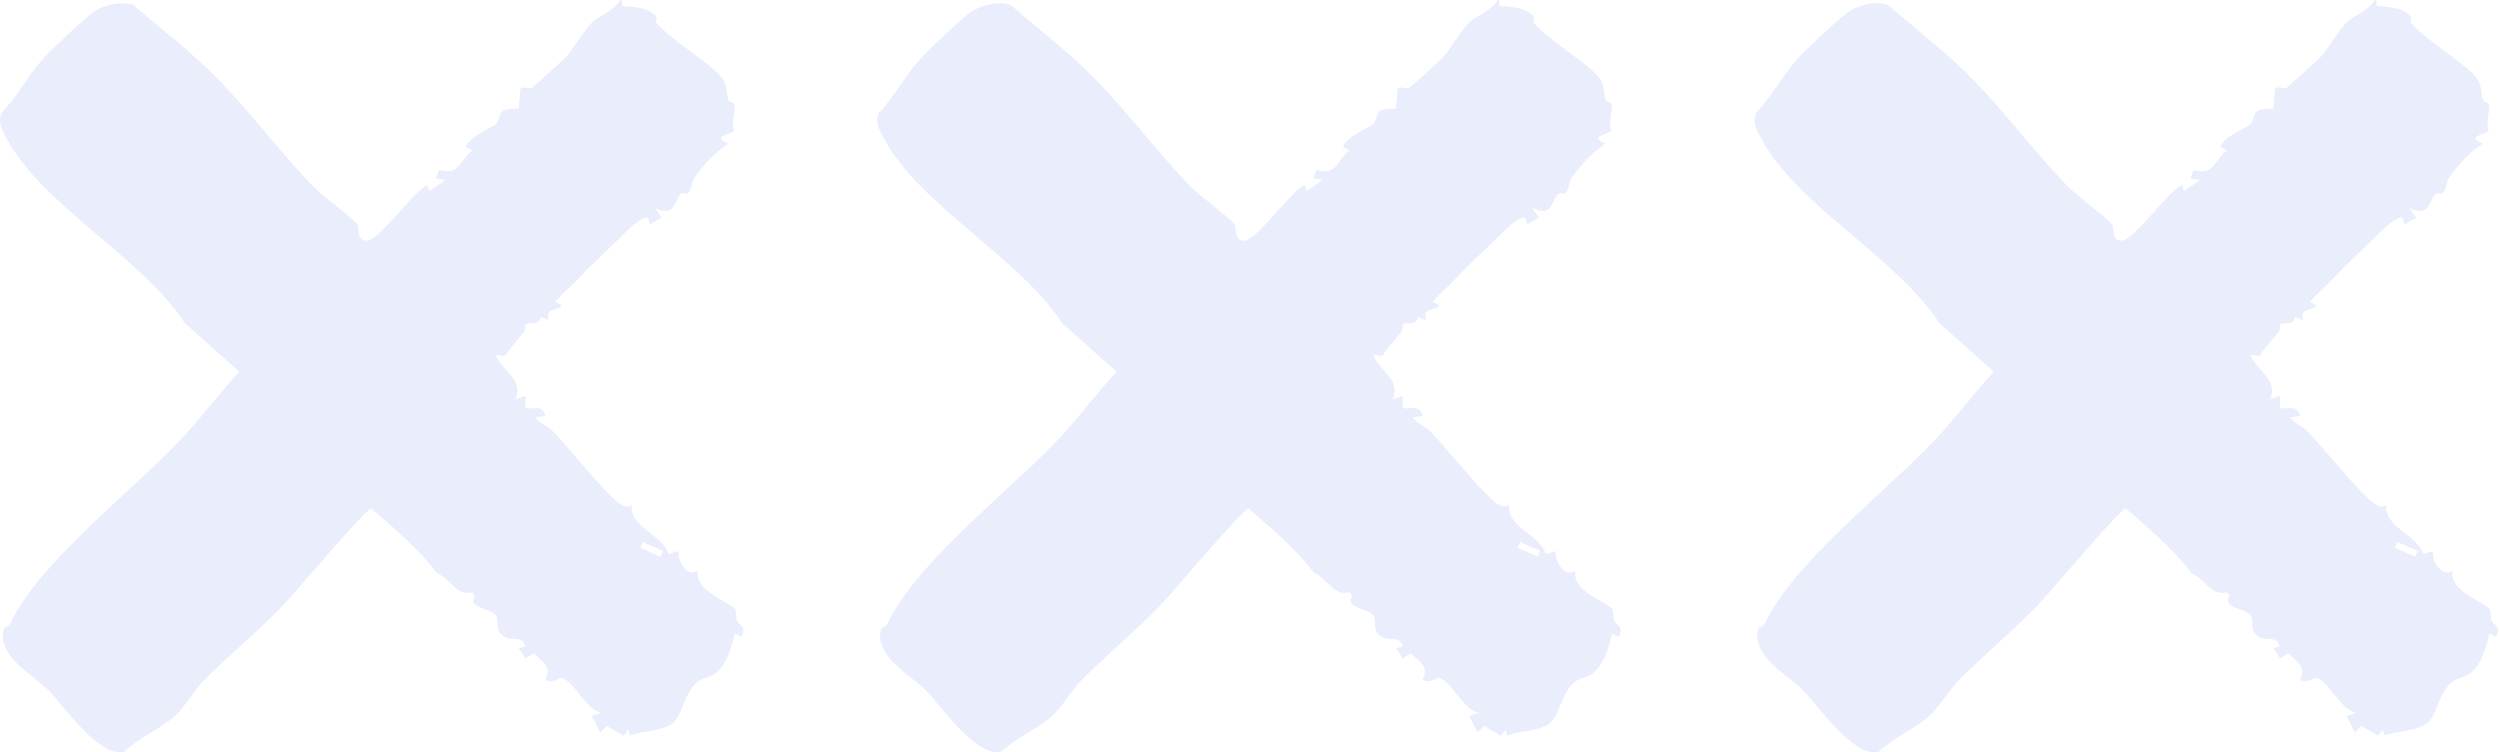 <?xml version="1.0" encoding="UTF-8"?> <svg xmlns="http://www.w3.org/2000/svg" width="987" height="297" viewBox="0 0 987 297" fill="none"><path opacity="0.1" d="M938.374 2.302C938.921 2.737 946.936 2.004 951.367 5.967C952.433 6.917 951.421 8.491 951.75 8.871C957.603 16.091 975.027 25.89 978.391 31.725C979.814 34.195 979.431 36.883 980.279 39.434C980.634 40.465 982.576 40.357 982.713 41.252C983.041 43.098 981.318 48.608 982.522 51.377C981.892 53.304 972.647 53.63 980.169 56.697C974.398 60.768 970.76 64.731 966.684 70.404C965.918 71.463 965.864 74.665 964.496 76.077C963.539 77.081 962.144 75.507 961.214 76.837C958.506 80.637 958.889 85.55 951.312 82.103L953.911 85.984L949.315 88.59L948.686 86.011C946.771 84.98 941.301 90.028 939.851 91.521C934.9 96.516 926.503 104.088 920.704 110.331C918.078 113.154 914.468 116.086 911.951 119.207L914.577 120.51C913.62 122.844 907.63 121.08 909.325 126.4L906.18 125.097C905.14 129.06 901.585 126.943 900.354 127.947C899.916 128.3 900.272 130.146 899.615 131.014C897.181 134.217 894.199 137.094 892.093 140.541L888.346 140.053C891.3 146.757 899.506 149.906 896.223 157.642L900.135 156.339V160.926C902.296 162.256 906.645 158.972 908.012 164.156L904.074 164.807C906.016 167.304 909.216 168.363 911.322 170.616C918.789 178.65 926.065 187.933 932.876 194.8C935.174 197.107 939.523 201.803 942.094 199.279C941.191 208.317 954.266 210.923 956.673 218.795L960.475 217.519C960.421 221.943 963.84 228.159 968.353 225.336C966.684 233.452 980.552 237.469 982.959 240.536C983.506 241.242 983.096 243.522 983.643 244.906C984.464 247.078 987.637 246.969 985.394 251.393L982.822 250.09C981.592 254.922 980.224 260.568 976.805 264.34C972.975 268.521 970.076 266.539 966.356 270.909C962.636 275.279 961.597 283.395 957.795 285.865C953.336 288.742 946.224 288.525 941.356 290.371L940.809 287.901L938.866 290.479L932.274 286.571L929.703 289.176L926.394 282.689L930.332 281.386C924.424 280.843 919.391 268.873 914.577 267.706C913.182 267.353 910.693 270.149 908.012 268.33C910.638 262.875 906.946 261.436 903.417 257.935L900.135 259.889L897.509 255.953L900.135 255.302C898.986 250.796 895.047 252.913 892.668 251.8C887.115 249.168 890.37 245.015 888.483 242.898C885.72 239.749 877.186 240.129 880.249 235.298L879.155 233.805C872.645 235.46 871.059 228.702 865.151 226.232C858.34 216.976 848.137 208.507 839.302 200.717C836.731 201.152 809.023 234.293 804.373 239.07C794.717 249.032 783.393 258.423 773.491 268.33C769.744 272.076 765.477 279.323 761.73 282.689C756.532 287.358 747.068 291.592 741.707 296.776C732.079 299.355 718.074 278.916 712.029 272.701C705.984 266.485 691.542 259.346 694.141 248.435C694.332 247.593 696.028 247.675 696.602 246.453C708.227 221.862 744.087 194.637 763.699 173.954C771.85 165.35 779.099 155.47 787.195 146.757L765.723 127.621C748.792 101.564 709.404 81.234 695.18 54.39C693.484 51.214 691.597 48.011 693.512 44.428C700.022 37.453 704.535 28.387 711.209 21.601C714.436 18.29 725.596 7.758 728.906 5.288C733.337 2.004 740.039 0.267 745.4 1.977C756.806 11.911 768.951 21.085 779.481 31.97C791.982 44.862 802.868 59.547 815.341 72.576C820.265 77.706 829.592 84.111 833.886 88.59C834.488 89.214 833.394 95.376 837.634 95.023C842.858 94.588 855.358 76.05 861.485 73.01L862.251 75.425L868.679 71.028L864.768 70.404L866.053 67.093C874.341 69.373 873.767 63.7 879.183 59.33L876.557 58.027C878.225 53.575 887.306 50.345 888.428 49.015C890.944 46.002 888.182 42.555 897.482 42.962L898.165 35.118C899.013 33.68 901.53 35.525 902.788 34.602C904.046 33.68 914.905 23.962 916.519 22.09C919.337 18.805 923.959 10.907 926.913 8.41C929.867 5.912 935.064 4.23 937.581 0.05C938.757 -0.358 937.909 1.868 938.429 2.275L938.374 2.302ZM946.471 213.963L945.459 216.243L953.5 219.772L954.512 217.492L946.471 213.963Z" fill="#214FE2"></path><path opacity="0.1" d="M245.667 2.302C246.214 2.737 254.229 2.004 258.66 5.967C259.726 6.917 258.714 8.491 259.043 8.871C264.896 16.091 282.32 25.89 285.684 31.725C287.107 34.195 286.724 36.883 287.572 39.434C287.927 40.465 289.869 40.357 290.006 41.252C290.334 43.098 288.611 48.608 289.815 51.377C289.185 53.304 279.94 53.63 287.462 56.697C281.691 60.768 278.053 64.731 273.977 70.404C273.211 71.463 273.157 74.665 271.789 76.077C270.832 77.081 269.437 75.507 268.507 76.837C265.799 80.637 266.182 85.55 258.605 82.103L261.203 85.984L256.608 88.59L255.979 86.011C254.064 84.98 248.594 90.028 247.144 91.521C242.193 96.516 233.796 104.088 227.997 110.331C225.371 113.154 221.761 116.086 219.244 119.207L221.87 120.51C220.913 122.844 214.923 121.08 216.618 126.4L213.473 125.097C212.433 129.06 208.878 126.943 207.647 127.947C207.209 128.3 207.565 130.146 206.908 131.014C204.474 134.217 201.492 137.094 199.386 140.541L195.639 140.053C198.593 146.757 206.799 149.906 203.516 157.642L207.428 156.339V160.926C209.589 162.256 213.938 158.972 215.305 164.156L211.367 164.807C213.309 167.304 216.509 168.363 218.615 170.616C226.082 178.65 233.358 187.933 240.169 194.8C242.467 197.107 246.816 201.803 249.387 199.279C248.484 208.317 261.559 210.923 263.966 218.795L267.768 217.519C267.713 221.943 271.133 228.159 275.646 225.336C273.977 233.452 287.845 237.469 290.252 240.536C290.799 241.242 290.389 243.522 290.936 244.906C291.757 247.078 294.93 246.969 292.687 251.393L290.115 250.09C288.885 254.922 287.517 260.568 284.098 264.34C280.268 268.521 277.369 266.539 273.649 270.909C269.929 275.279 268.89 283.395 265.088 285.865C260.629 288.742 253.517 288.525 248.649 290.371L248.101 287.901L246.159 290.479L239.567 286.571L236.996 289.176L233.687 282.689L237.625 281.386C231.717 280.843 226.684 268.873 221.87 267.706C220.475 267.353 217.986 270.149 215.305 268.33C217.931 262.875 214.239 261.436 210.71 257.935L207.428 259.889L204.802 255.953L207.428 255.302C206.279 250.796 202.34 252.913 199.96 251.8C194.408 249.168 197.663 245.015 195.776 242.898C193.013 239.749 184.479 240.129 187.542 235.298L186.448 233.805C179.938 235.46 178.352 228.702 172.444 226.232C165.633 216.976 155.43 208.507 146.595 200.717C144.024 201.152 116.316 234.293 111.666 239.07C102.01 249.032 90.686 258.423 80.784 268.33C77.037 272.076 72.77 279.323 69.022 282.689C63.825 287.358 54.361 291.592 49 296.776C39.372 299.355 25.367 278.916 19.322 272.701C13.277 266.485 -1.165 259.346 1.434 248.435C1.625 247.593 3.321 247.675 3.895 246.453C15.52 221.862 51.38 194.637 70.992 173.954C79.143 165.35 86.391 155.47 94.488 146.757L73.016 127.621C56.085 101.564 16.697 81.234 2.473 54.39C0.777 51.214 -1.11 48.011 0.805 44.428C7.314 37.453 11.828 28.387 18.502 21.601C21.729 18.29 32.889 7.758 36.199 5.288C40.63 2.004 47.332 0.267 52.693 1.977C64.099 11.911 76.244 21.085 86.775 31.97C99.275 44.862 110.161 59.547 122.634 72.576C127.558 77.706 136.885 84.111 141.179 88.59C141.781 89.214 140.687 95.376 144.927 95.023C150.151 94.588 162.651 76.05 168.778 73.01L169.544 75.425L175.972 71.028L172.061 70.404L173.346 67.093C181.634 69.373 181.06 63.7 186.476 59.33L183.85 58.027C185.518 53.575 194.599 50.345 195.721 49.015C198.237 46.002 195.475 42.555 204.775 42.962L205.458 35.118C206.306 33.68 208.823 35.525 210.081 34.602C211.339 33.68 222.198 23.962 223.812 22.09C226.63 18.805 231.252 10.907 234.206 8.41C237.16 5.912 242.357 4.23 244.874 0.05C246.05 -0.358 245.202 1.868 245.722 2.275L245.667 2.302ZM253.764 213.963L252.751 216.243L260.793 219.772L261.805 217.492L253.764 213.963Z" fill="#214FE2"></path><path opacity="0.1" d="M592.019 2.302C592.566 2.737 600.58 2.004 605.011 5.967C606.078 6.917 605.066 8.491 605.394 8.871C611.248 16.091 628.671 25.89 632.036 31.725C633.458 34.195 633.075 36.883 633.923 39.434C634.279 40.465 636.221 40.357 636.358 41.252C636.686 43.098 634.963 48.608 636.166 51.377C635.537 53.304 626.292 53.63 633.814 56.697C628.042 60.768 624.404 64.731 620.329 70.404C619.563 71.463 619.508 74.665 618.141 76.077C617.183 77.081 615.788 75.507 614.858 76.837C612.15 80.637 612.533 85.55 604.957 82.103L607.555 85.984L602.96 88.59L602.331 86.011C600.416 84.98 594.945 90.028 593.496 91.521C588.545 96.516 580.148 104.088 574.349 110.331C571.723 113.154 568.112 116.086 565.596 119.207L568.222 120.51C567.264 122.844 561.274 121.08 562.97 126.4L559.824 125.097C558.785 129.06 555.229 126.943 553.998 127.947C553.561 128.3 553.916 130.146 553.26 131.014C550.825 134.217 547.844 137.094 545.738 140.541L541.99 140.053C544.944 146.757 553.15 149.906 549.868 157.642L553.779 156.339V160.926C555.94 162.256 560.289 158.972 561.657 164.156L557.718 164.807C559.66 167.304 562.861 168.363 564.967 170.616C572.434 178.65 579.71 187.933 586.521 194.8C588.818 197.107 593.167 201.803 595.739 199.279C594.836 208.317 607.911 210.923 610.318 218.795L614.12 217.519C614.065 221.943 617.484 228.159 621.997 225.336C620.329 233.452 634.197 237.469 636.604 240.536C637.151 241.242 636.741 243.522 637.288 244.906C638.108 247.078 641.281 246.969 639.038 251.393L636.467 250.09C635.236 254.922 633.868 260.568 630.449 264.34C626.62 268.521 623.721 266.539 620.001 270.909C616.281 275.279 615.241 283.395 611.439 285.865C606.981 288.742 599.869 288.525 595 290.371L594.453 287.901L592.511 290.479L585.919 286.571L583.348 289.176L580.038 282.689L583.977 281.386C578.069 280.843 573.036 268.873 568.222 267.706C566.827 267.353 564.338 270.149 561.657 268.33C564.283 262.875 560.59 261.436 557.062 257.935L553.779 259.889L551.154 255.953L553.779 255.302C552.631 250.796 548.692 252.913 546.312 251.8C540.759 249.168 544.014 245.015 542.127 242.898C539.364 239.749 530.83 240.129 533.894 235.298L532.8 233.805C526.29 235.46 524.703 228.702 518.795 226.232C511.984 216.976 501.782 208.507 492.947 200.717C490.376 201.152 462.667 234.293 458.017 239.07C448.362 249.032 437.037 258.423 427.136 268.33C423.388 272.076 419.121 279.323 415.374 282.689C410.177 287.358 400.713 291.592 395.352 296.776C385.724 299.355 371.719 278.916 365.674 272.701C359.629 266.485 345.187 259.346 347.785 248.435C347.977 247.593 349.673 247.675 350.247 246.453C361.872 221.862 397.731 194.637 417.343 173.954C425.495 165.35 432.743 155.47 440.84 146.757L419.368 127.621C402.436 101.564 363.048 81.234 348.825 54.39C347.129 51.214 345.241 48.011 347.156 44.428C353.666 37.453 358.179 28.387 364.853 21.601C368.081 18.29 379.241 7.758 382.551 5.288C386.982 2.004 393.683 0.267 399.044 1.977C410.451 11.911 422.595 21.085 433.126 31.97C445.626 44.862 456.513 59.547 468.986 72.576C473.909 77.706 483.236 84.111 487.531 88.59C488.133 89.214 487.038 95.376 491.278 95.023C496.503 94.588 509.003 76.05 515.13 73.01L515.896 75.425L522.324 71.028L518.412 70.404L519.698 67.093C527.986 69.373 527.411 63.7 532.827 59.33L530.201 58.027C531.87 53.575 540.951 50.345 542.072 49.015C544.589 46.002 541.826 42.555 551.126 42.962L551.81 35.118C552.658 33.68 555.174 35.525 556.433 34.602C557.691 33.68 568.55 23.962 570.164 22.09C572.981 18.805 577.604 10.907 580.558 8.41C583.512 5.912 588.709 4.23 591.225 0.05C592.402 -0.358 591.554 1.868 592.073 2.275L592.019 2.302ZM600.115 213.963L599.103 216.243L607.145 219.772L608.157 217.492L600.115 213.963Z" fill="#214FE2"></path></svg> 